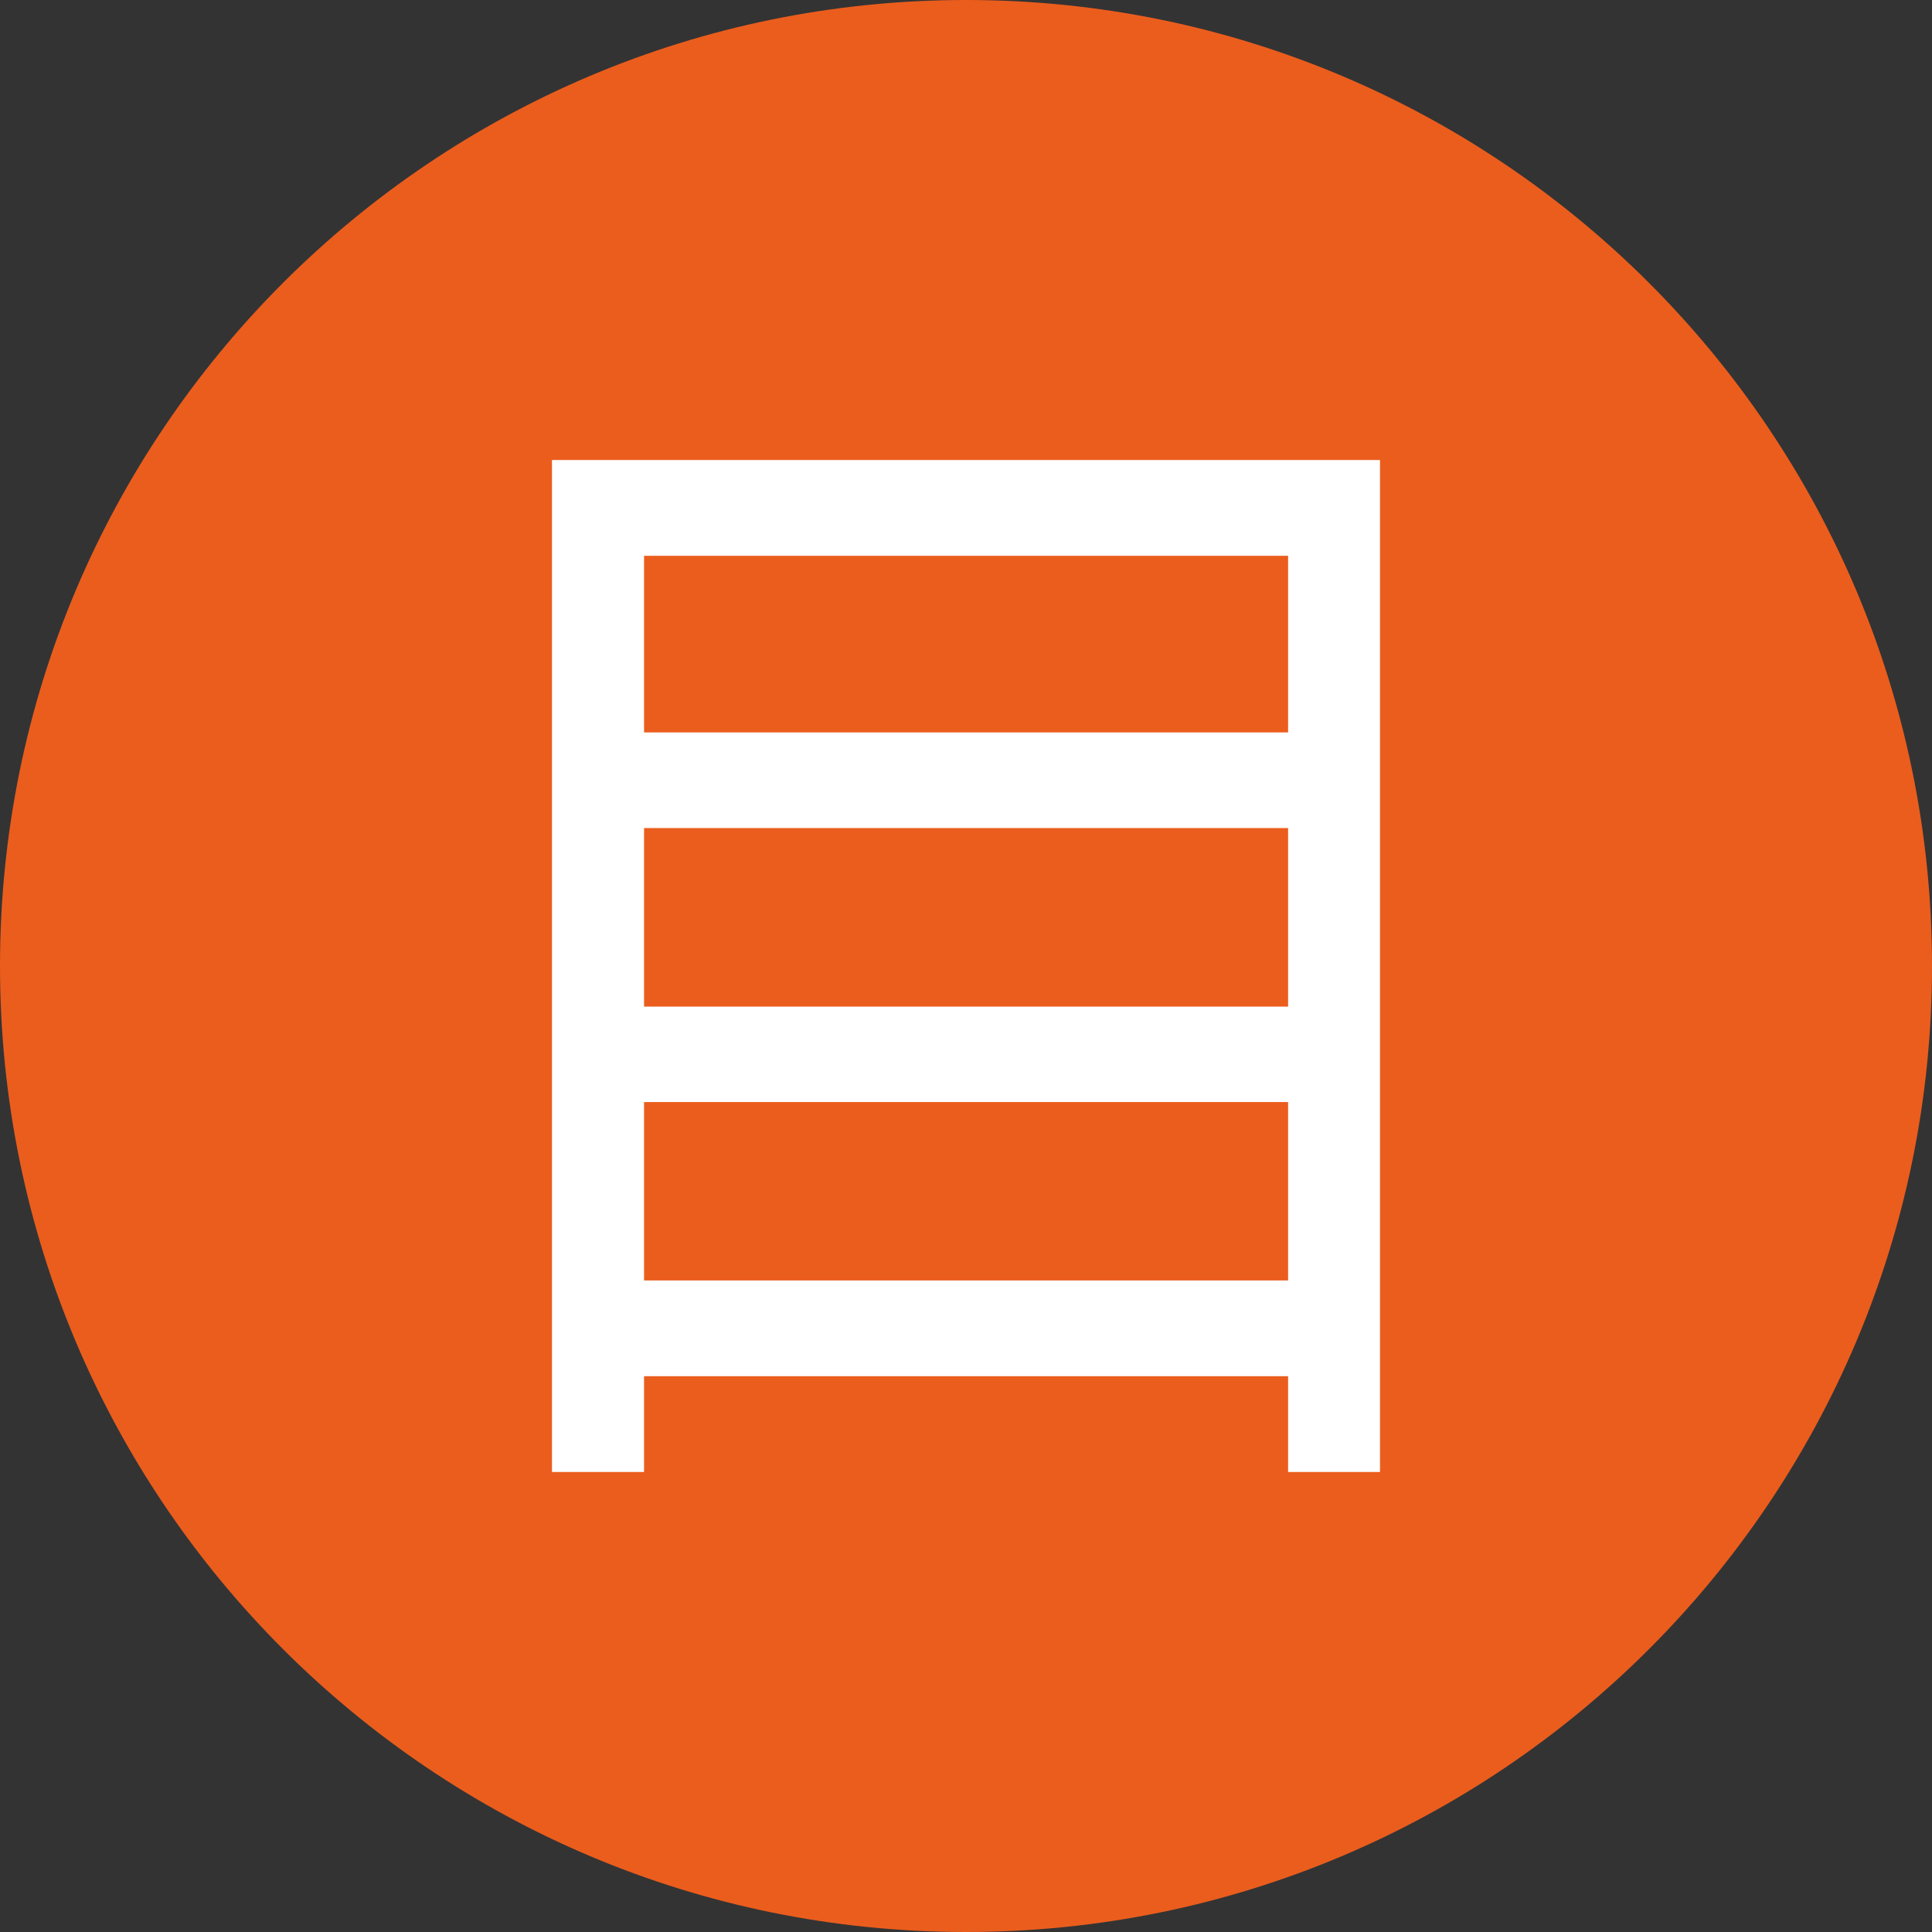 <svg width="50" height="50" viewBox="0 0 50 50" fill="none" xmlns="http://www.w3.org/2000/svg">
<rect x="0" y="0" width="50" height="50" fill="#333333" stroke="none"/>
<path d="M25 50C38.807 50 50 38.807 50 25C50 11.193 38.807 0 25 0C11.193 0 0 11.193 0 25C0 38.807 11.193 50 25 50Z" fill="#EB5D1D"/>
<path d="M14.285 11.905V38.095H16.668V35.616H33.336V38.095H35.714V11.905H14.285ZM33.336 33.138H16.668V28.521H33.336V33.138ZM33.336 26.051H16.668V21.43H33.336V26.051ZM33.336 18.955H16.668V14.384H33.336V18.955Z" fill="white"/>
</svg>
